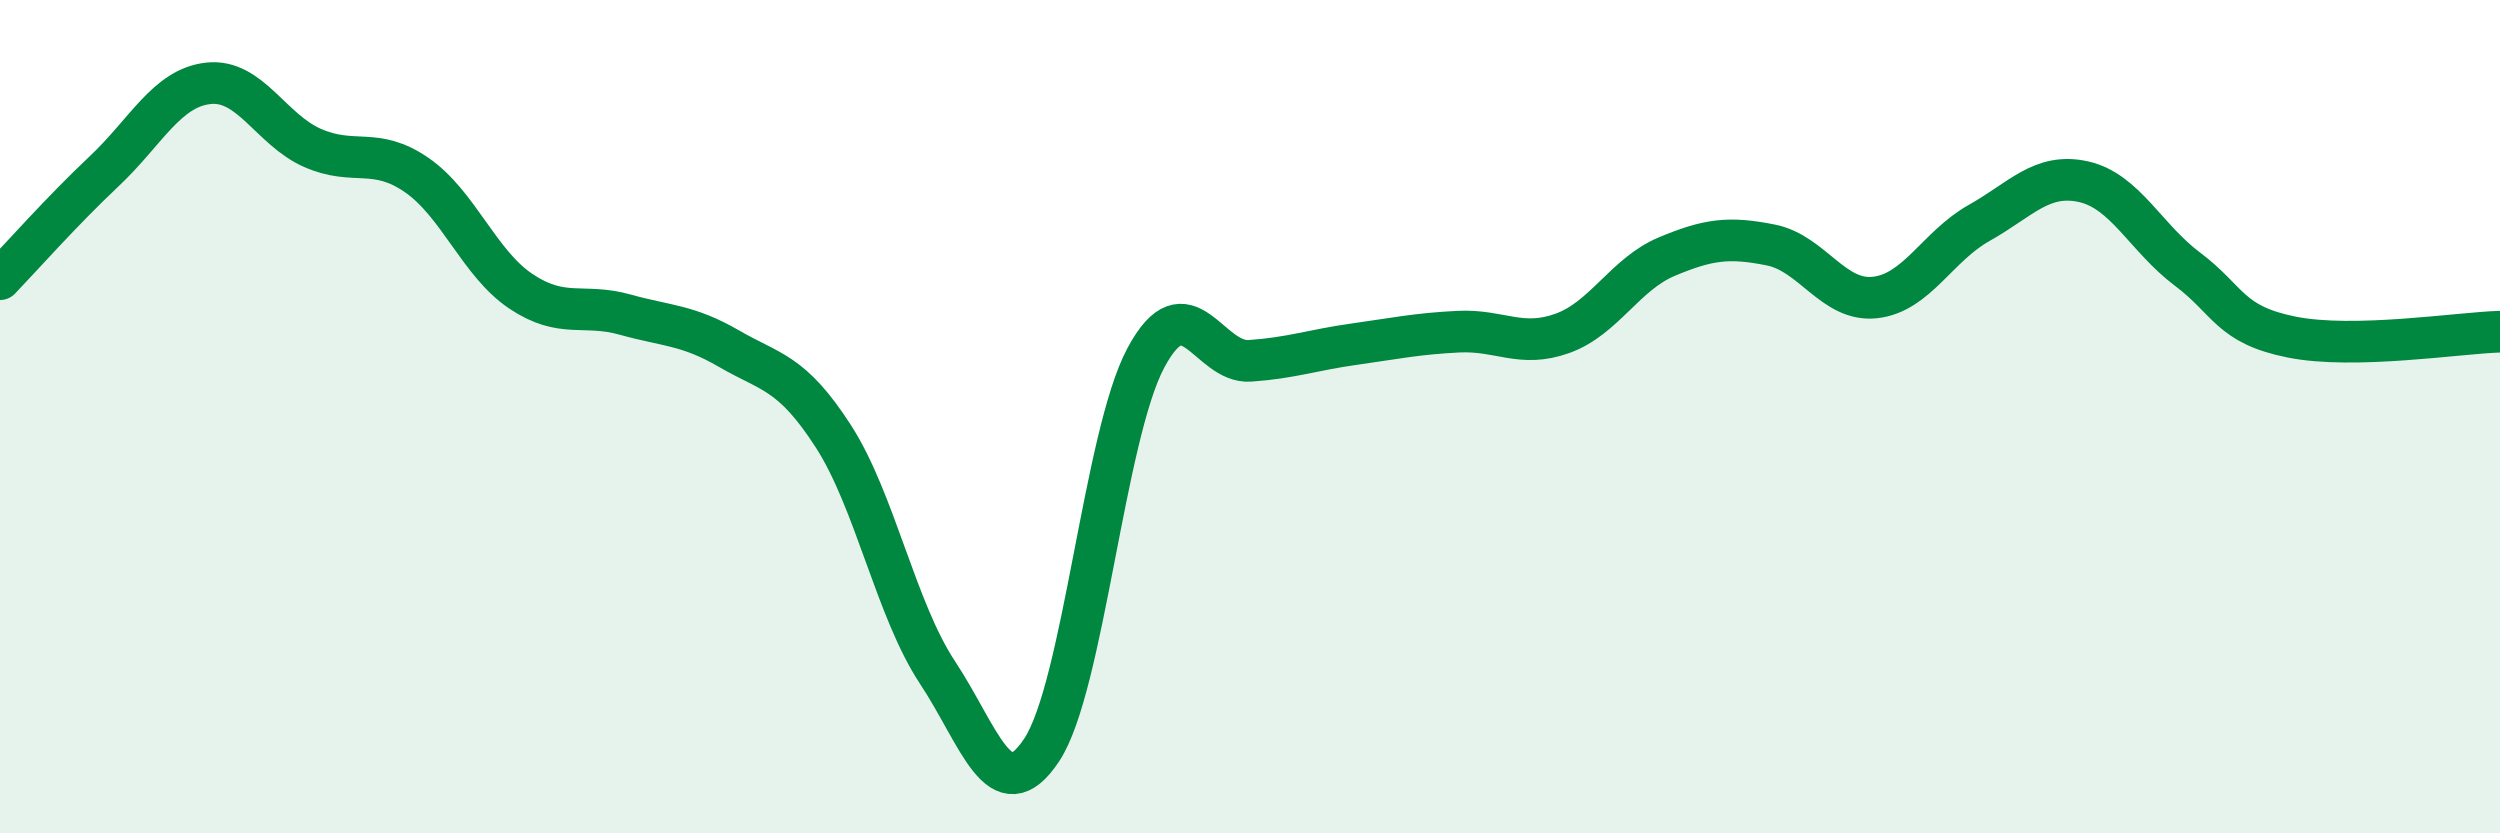 
    <svg width="60" height="20" viewBox="0 0 60 20" xmlns="http://www.w3.org/2000/svg">
      <path
        d="M 0,6.7 C 0.5,6.18 1.5,5.05 2.5,4.11 C 3.5,3.17 4,2.11 5,2 C 6,1.89 6.5,3.11 7.5,3.55 C 8.5,3.99 9,3.51 10,4.2 C 11,4.89 11.5,6.32 12.5,6.99 C 13.5,7.66 14,7.27 15,7.55 C 16,7.83 16.5,7.79 17.5,8.37 C 18.5,8.95 19,8.92 20,10.47 C 21,12.02 21.5,14.63 22.5,16.14 C 23.5,17.65 24,19.51 25,18 C 26,16.49 26.5,10.46 27.5,8.59 C 28.5,6.72 29,8.73 30,8.66 C 31,8.59 31.5,8.4 32.5,8.26 C 33.5,8.12 34,8.01 35,7.96 C 36,7.91 36.5,8.36 37.5,8 C 38.5,7.64 39,6.58 40,6.16 C 41,5.74 41.5,5.68 42.5,5.88 C 43.5,6.08 44,7.25 45,7.14 C 46,7.03 46.5,5.91 47.5,5.35 C 48.5,4.79 49,4.14 50,4.36 C 51,4.58 51.5,5.71 52.5,6.46 C 53.5,7.21 53.5,7.79 55,8.09 C 56.5,8.39 59,7.99 60,7.96L60 20L0 20Z"
        fill="#008740"
        opacity="0.1"
        stroke-linecap="round"
        stroke-linejoin="round"
      />
      <path
        d="M 0,6.7 C 0.5,6.18 1.5,5.05 2.5,4.11 C 3.5,3.17 4,2.11 5,2 C 6,1.89 6.5,3.11 7.5,3.55 C 8.5,3.99 9,3.51 10,4.2 C 11,4.89 11.5,6.32 12.5,6.99 C 13.5,7.66 14,7.27 15,7.55 C 16,7.83 16.5,7.79 17.5,8.37 C 18.5,8.95 19,8.92 20,10.47 C 21,12.02 21.5,14.63 22.5,16.14 C 23.5,17.65 24,19.51 25,18 C 26,16.49 26.5,10.46 27.5,8.59 C 28.5,6.72 29,8.73 30,8.66 C 31,8.59 31.5,8.4 32.5,8.26 C 33.5,8.12 34,8.01 35,7.96 C 36,7.91 36.5,8.36 37.5,8 C 38.5,7.64 39,6.58 40,6.16 C 41,5.74 41.5,5.68 42.5,5.88 C 43.5,6.08 44,7.25 45,7.14 C 46,7.03 46.5,5.91 47.5,5.35 C 48.5,4.79 49,4.14 50,4.36 C 51,4.58 51.5,5.71 52.5,6.46 C 53.5,7.21 53.5,7.79 55,8.09 C 56.5,8.39 59,7.99 60,7.96"
        stroke="#008740"
        stroke-width="1"
        fill="none"
        stroke-linecap="round"
        stroke-linejoin="round"
      />
    </svg>
  